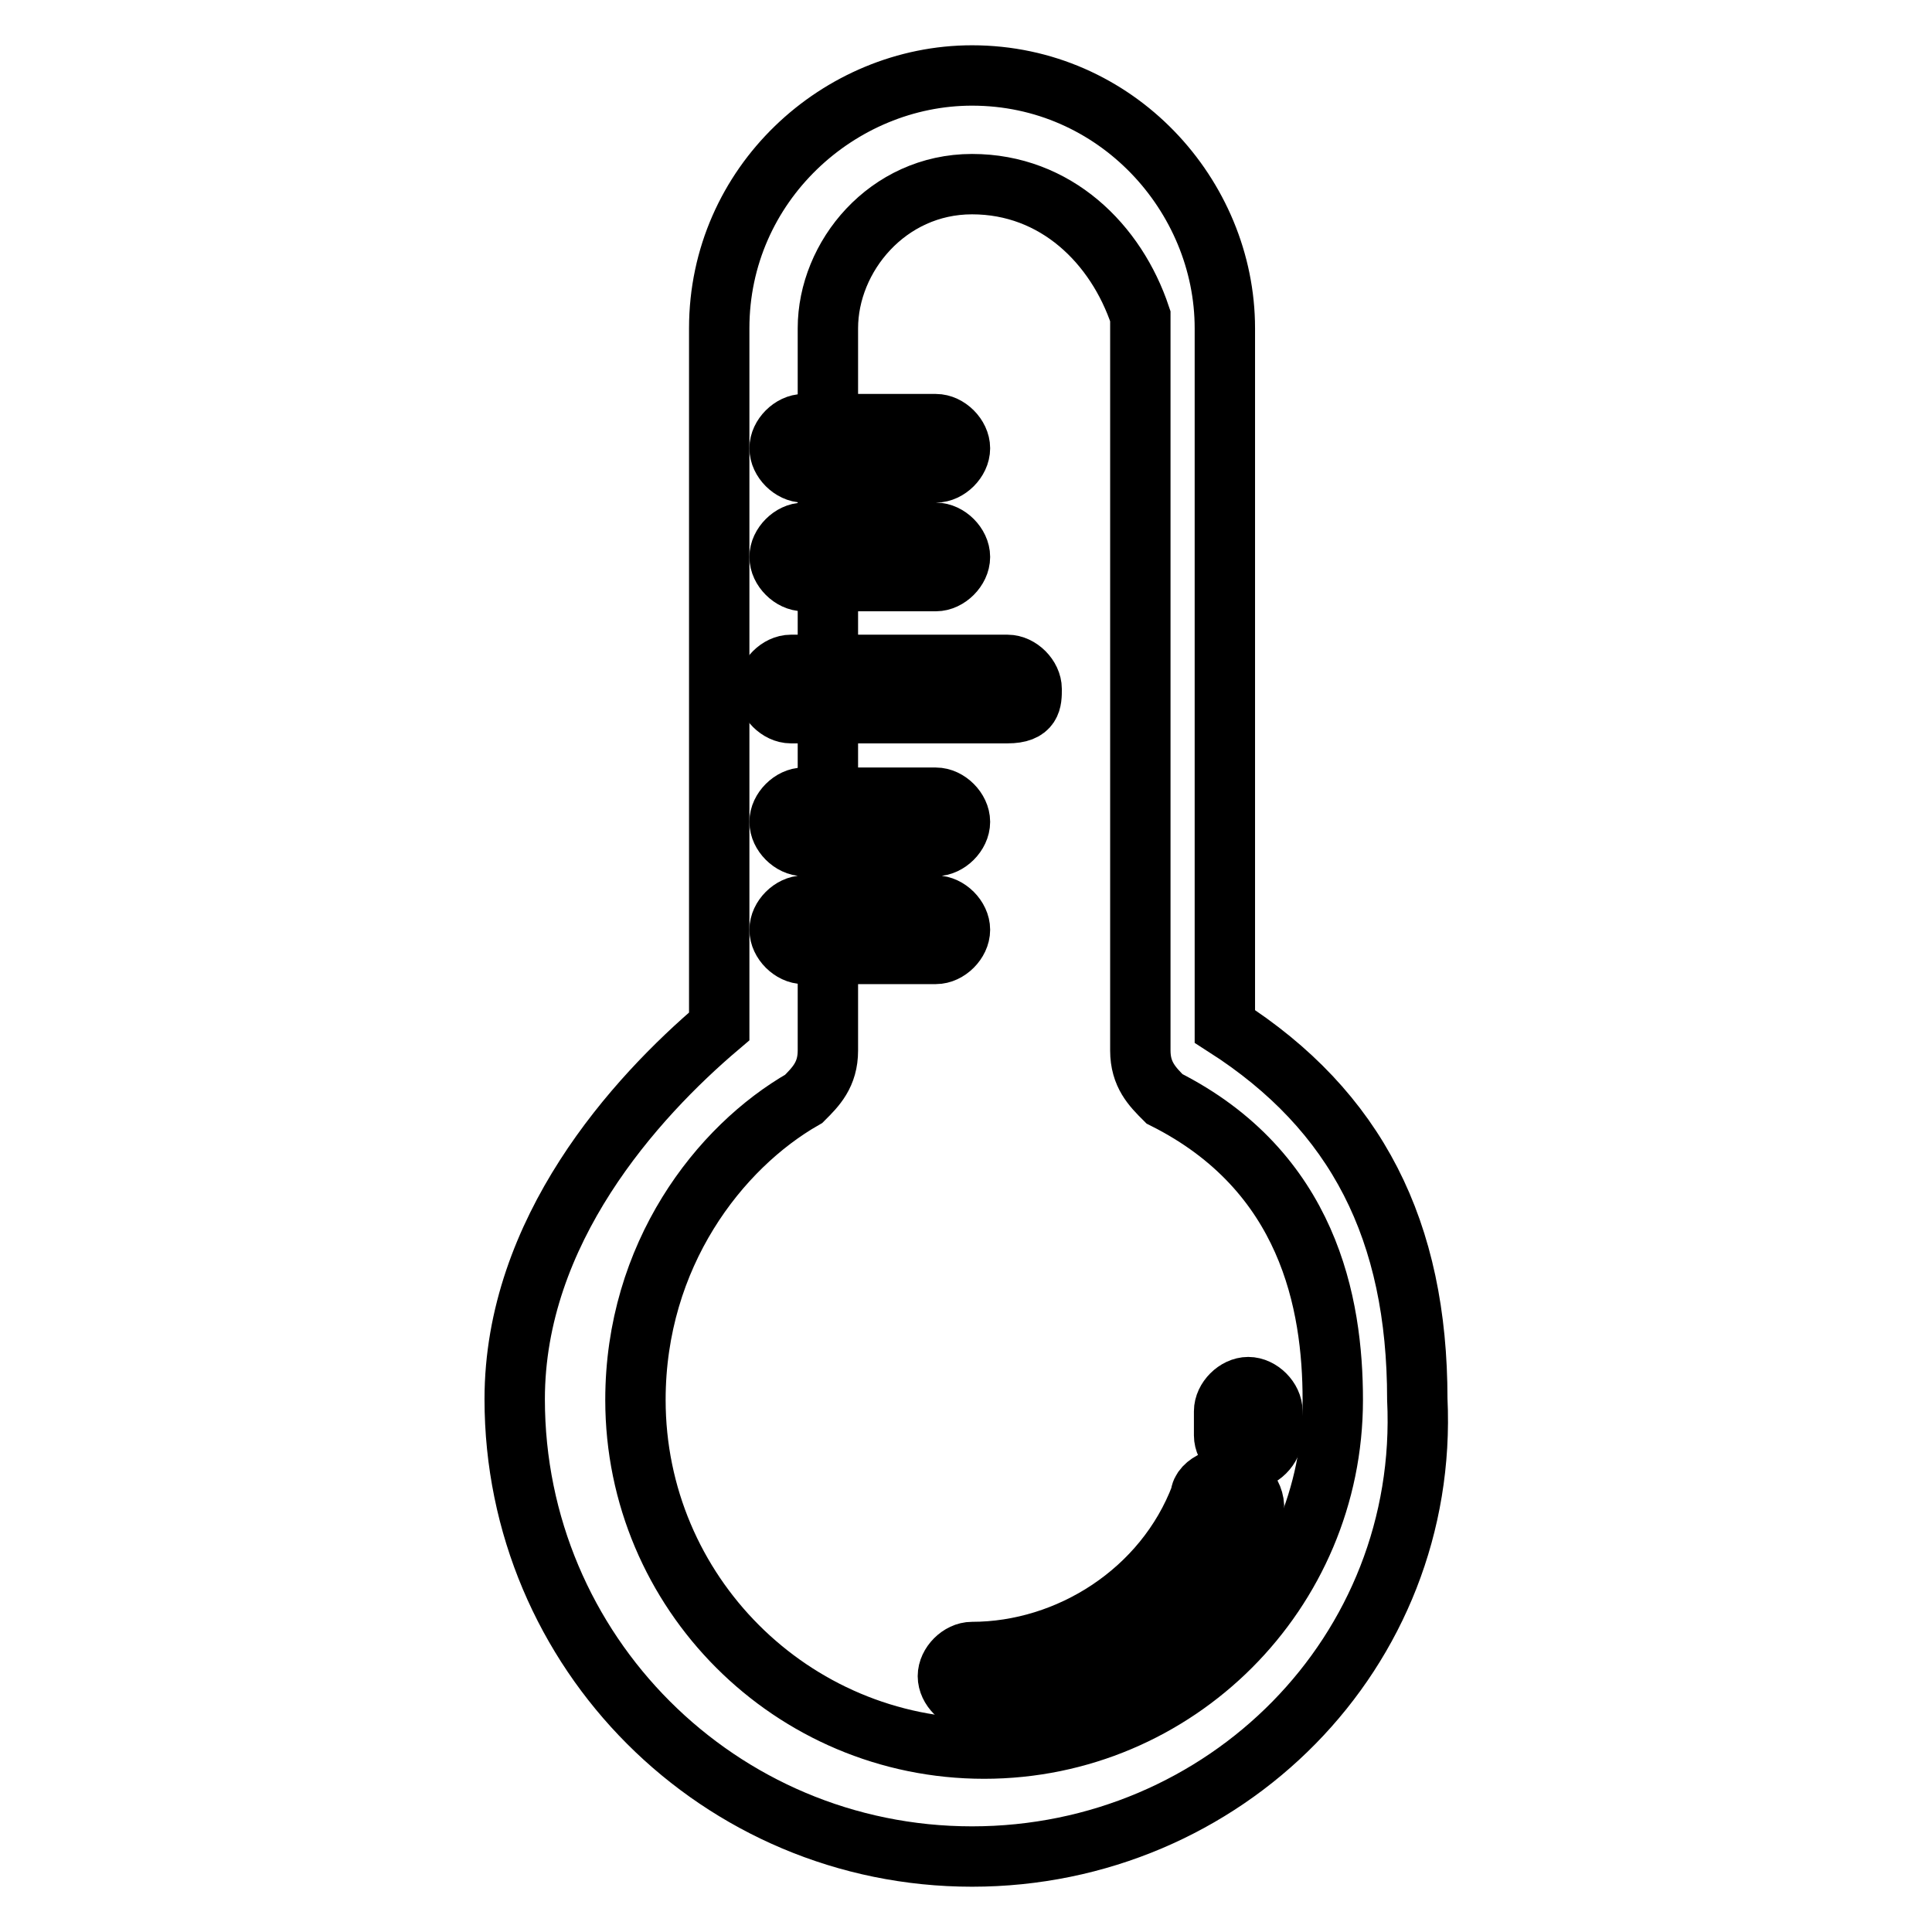 <?xml version="1.0" encoding="utf-8"?>
<!-- Svg Vector Icons : http://www.onlinewebfonts.com/icon -->
<!DOCTYPE svg PUBLIC "-//W3C//DTD SVG 1.1//EN" "http://www.w3.org/Graphics/SVG/1.1/DTD/svg11.dtd">
<svg version="1.1" xmlns="http://www.w3.org/2000/svg" xmlns:xlink="http://www.w3.org/1999/xlink" x="0px" y="0px" viewBox="0 0 256 256" enable-background="new 0 0 256 256" xml:space="preserve">
<g> <path stroke-width="8" fill-opacity="0" stroke="#000000"  d="M128.8,246c-33.5,0-60.6-27.1-60.6-60.6c0-22.3,15.9-39.9,27.1-49.4V43.5c0-19.1,15.9-33.5,33.5-33.5 c19.1,0,33.5,15.9,33.5,33.5V136c17.5,11.2,25.5,27.1,25.5,49.4C189.4,218.9,162.3,246,128.8,246L128.8,246z M128.8,24.4 c-11.2,0-19.1,9.6-19.1,19.1v95.7c0,3.2-1.6,4.8-3.2,6.4c-11.2,6.4-22.3,20.7-22.3,39.9c0,25.5,20.7,46.2,46.2,46.2 c25.5,0,46.2-20.7,46.2-46.2c0-12.8-3.2-30.3-22.3-39.9c-1.6-1.6-3.2-3.2-3.2-6.4V41.9C147.9,32.3,139.9,24.4,128.8,24.4 L128.8,24.4z"/> <path stroke-width="8" fill-opacity="0" stroke="#000000"  d="M128.8,225.3c-1.6,0-3.2-1.6-3.2-3.2c0-1.6,1.6-3.2,3.2-3.2c12.8,0,25.5-8,30.3-20.7c0-1.6,3.2-3.2,4.8-1.6 c1.6,0,3.2,3.2,1.6,4.8C160.7,215.7,146.3,225.3,128.8,225.3z M165.4,193.4c-1.6,0-3.2-1.6-3.2-3.2V187c0-1.6,1.6-3.2,3.2-3.2 c1.6,0,3.2,1.6,3.2,3.2v3.2C168.6,191.8,167,193.4,165.4,193.4z M124,126.4h-17.5c-1.6,0-3.2-1.6-3.2-3.2s1.6-3.2,3.2-3.2H124 c1.6,0,3.2,1.6,3.2,3.2S125.6,126.4,124,126.4z M124,112.1h-17.5c-1.6,0-3.2-1.6-3.2-3.2c0-1.6,1.6-3.2,3.2-3.2H124 c1.6,0,3.2,1.6,3.2,3.2C127.2,110.5,125.6,112.1,124,112.1z M124,77h-17.5c-1.6,0-3.2-1.6-3.2-3.2s1.6-3.2,3.2-3.2H124 c1.6,0,3.2,1.6,3.2,3.2S125.6,77,124,77z M124,62.6h-17.5c-1.6,0-3.2-1.6-3.2-3.2c0-1.6,1.6-3.2,3.2-3.2H124c1.6,0,3.2,1.6,3.2,3.2 C127.2,61,125.6,62.6,124,62.6z M133.5,94.5h-28.7c-1.6,0-3.2-1.6-3.2-3.2c0-1.6,1.6-3.2,3.2-3.2h28.7c1.6,0,3.2,1.6,3.2,3.2 C136.7,92.9,136.7,94.5,133.5,94.5z"/></g>
</svg>